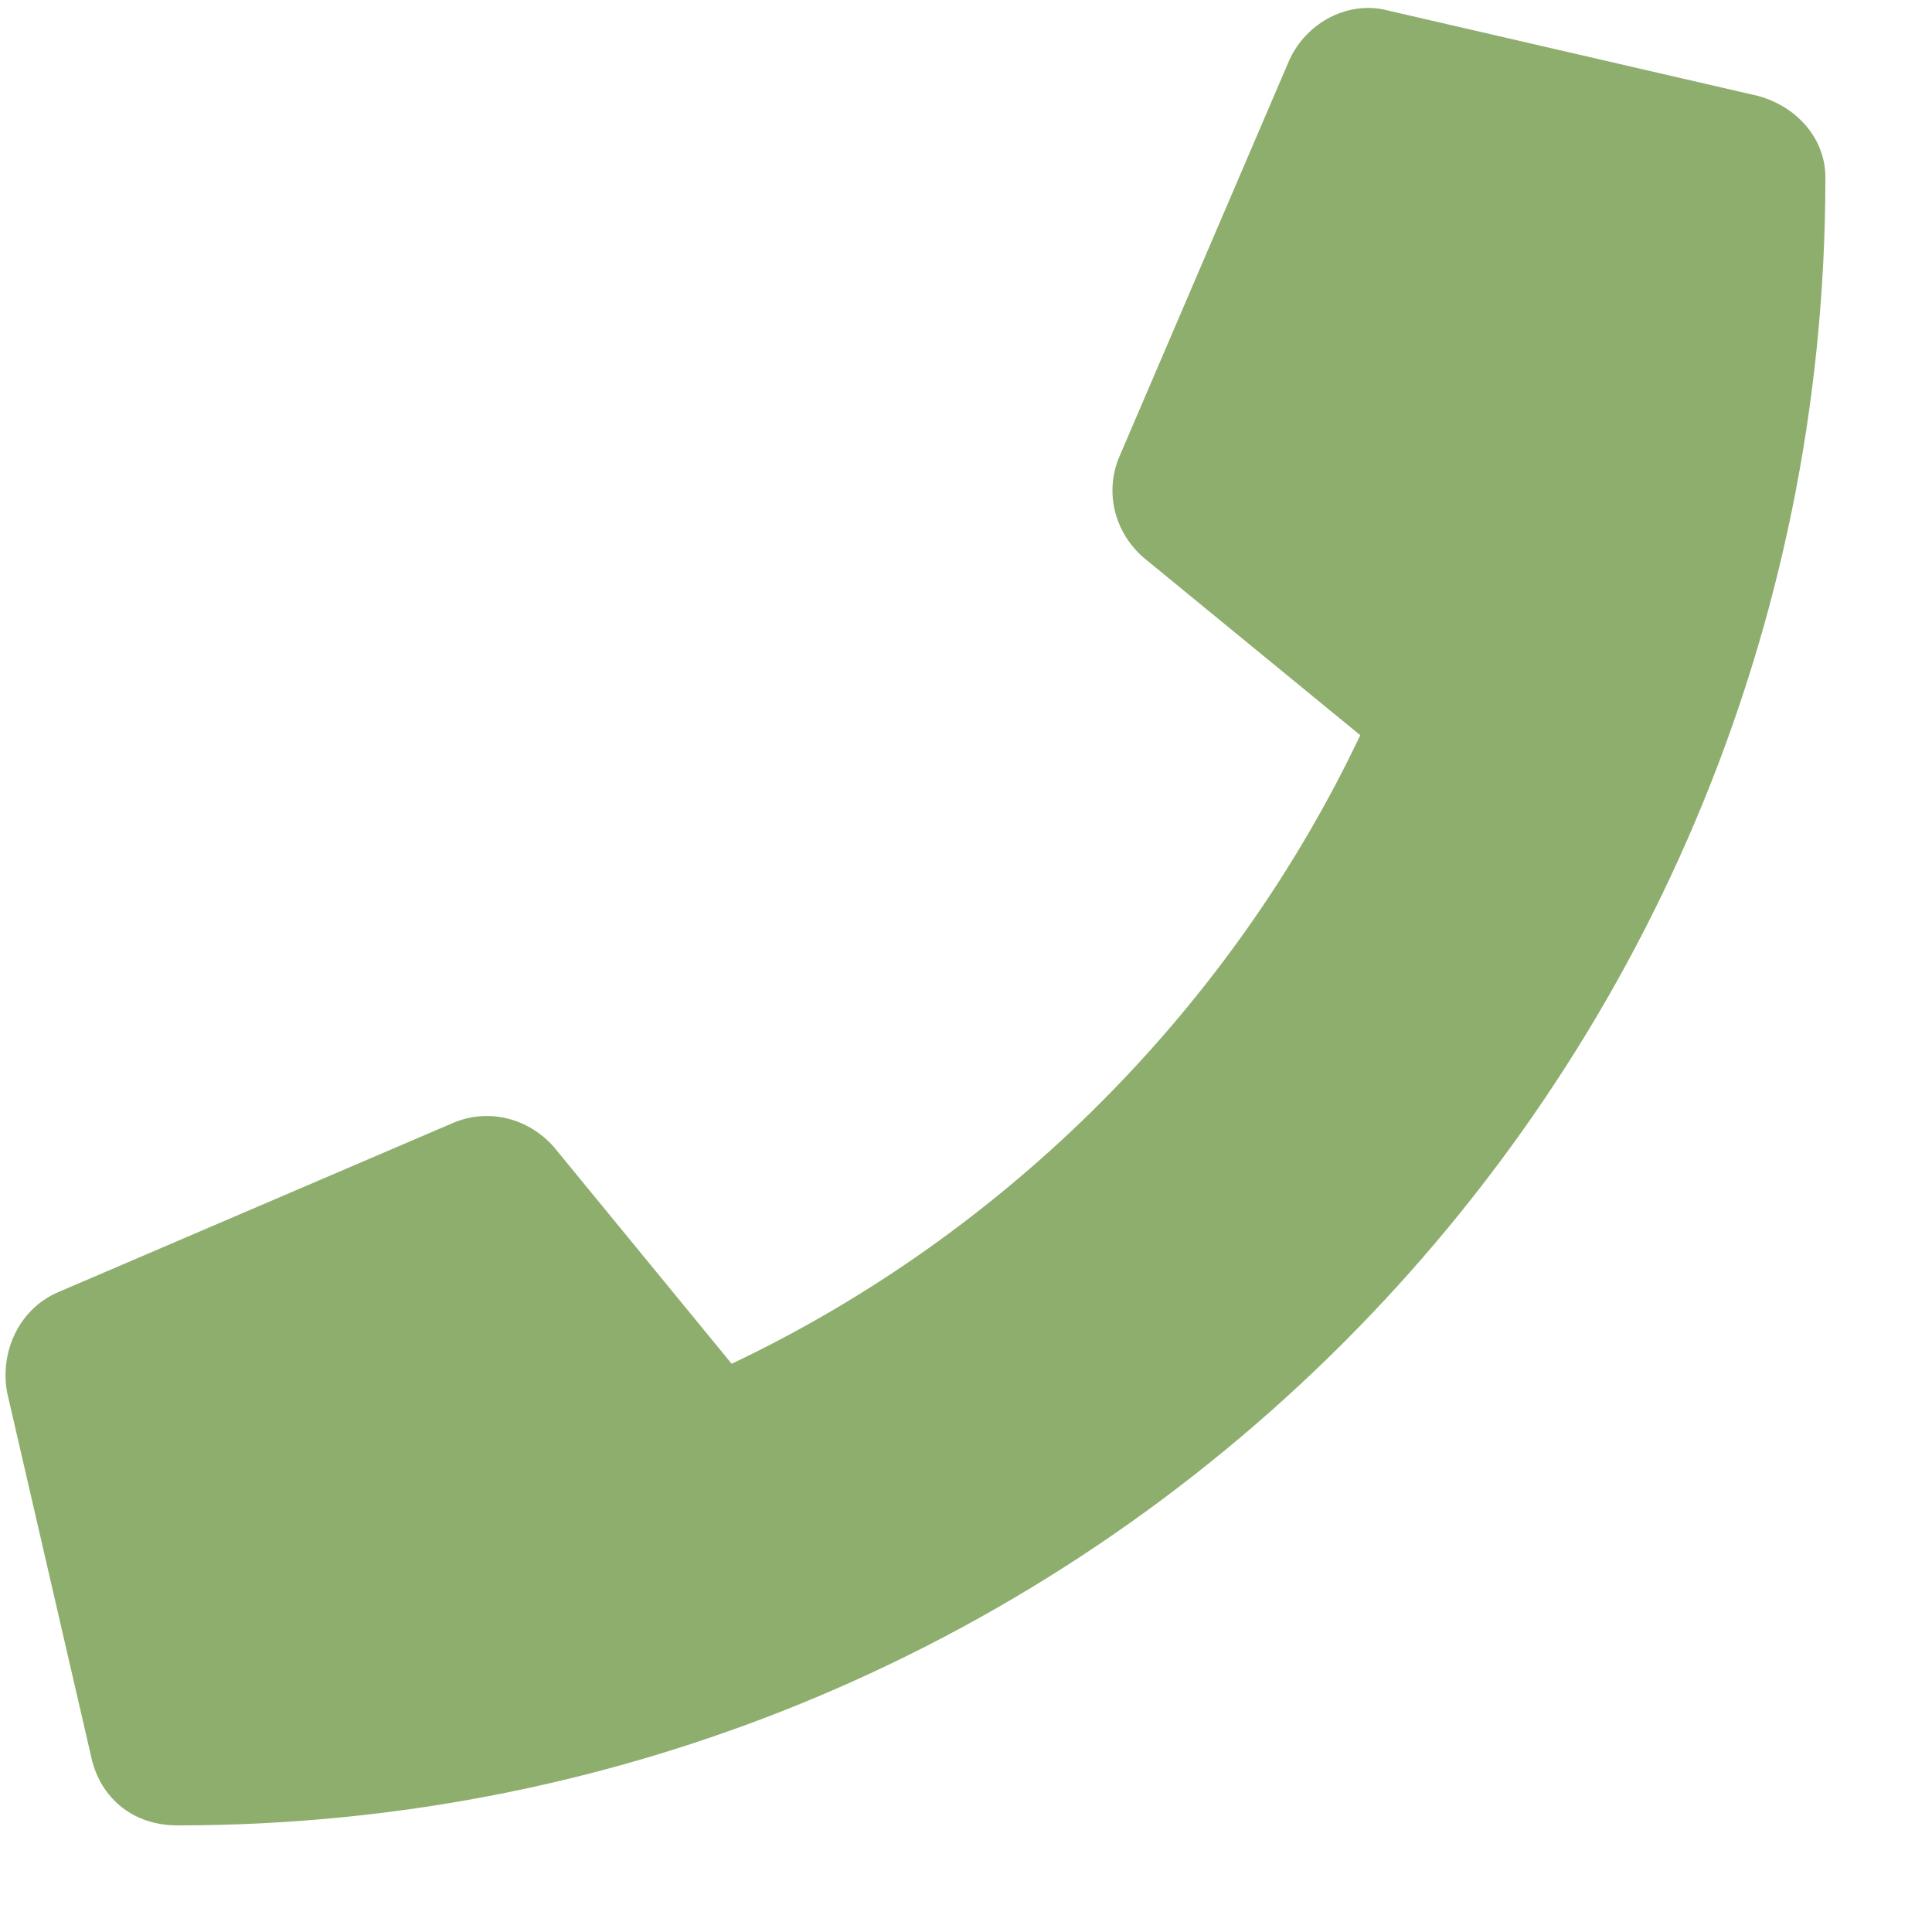 <?xml version="1.0" encoding="UTF-8"?>
<svg xmlns="http://www.w3.org/2000/svg" width="17" height="17" viewBox="0 0 17 17" fill="none">
  <path d="M15.469 0.844C15.812 0.938 16.062 1.219 16.062 1.562C16.062 9.594 9.562 16.062 1.562 16.062C1.188 16.062 0.906 15.844 0.812 15.5L0.062 12.25C0 11.906 0.156 11.531 0.5 11.375L4 9.875C4.312 9.75 4.656 9.844 4.875 10.094L6.438 12C8.875 10.844 10.844 8.844 11.969 6.469L10.062 4.906C9.812 4.688 9.719 4.344 9.844 4.031L11.344 0.531C11.5 0.188 11.875 0 12.219 0.094L15.469 0.844Z" fill="#8EAE6E"></path>
</svg>
